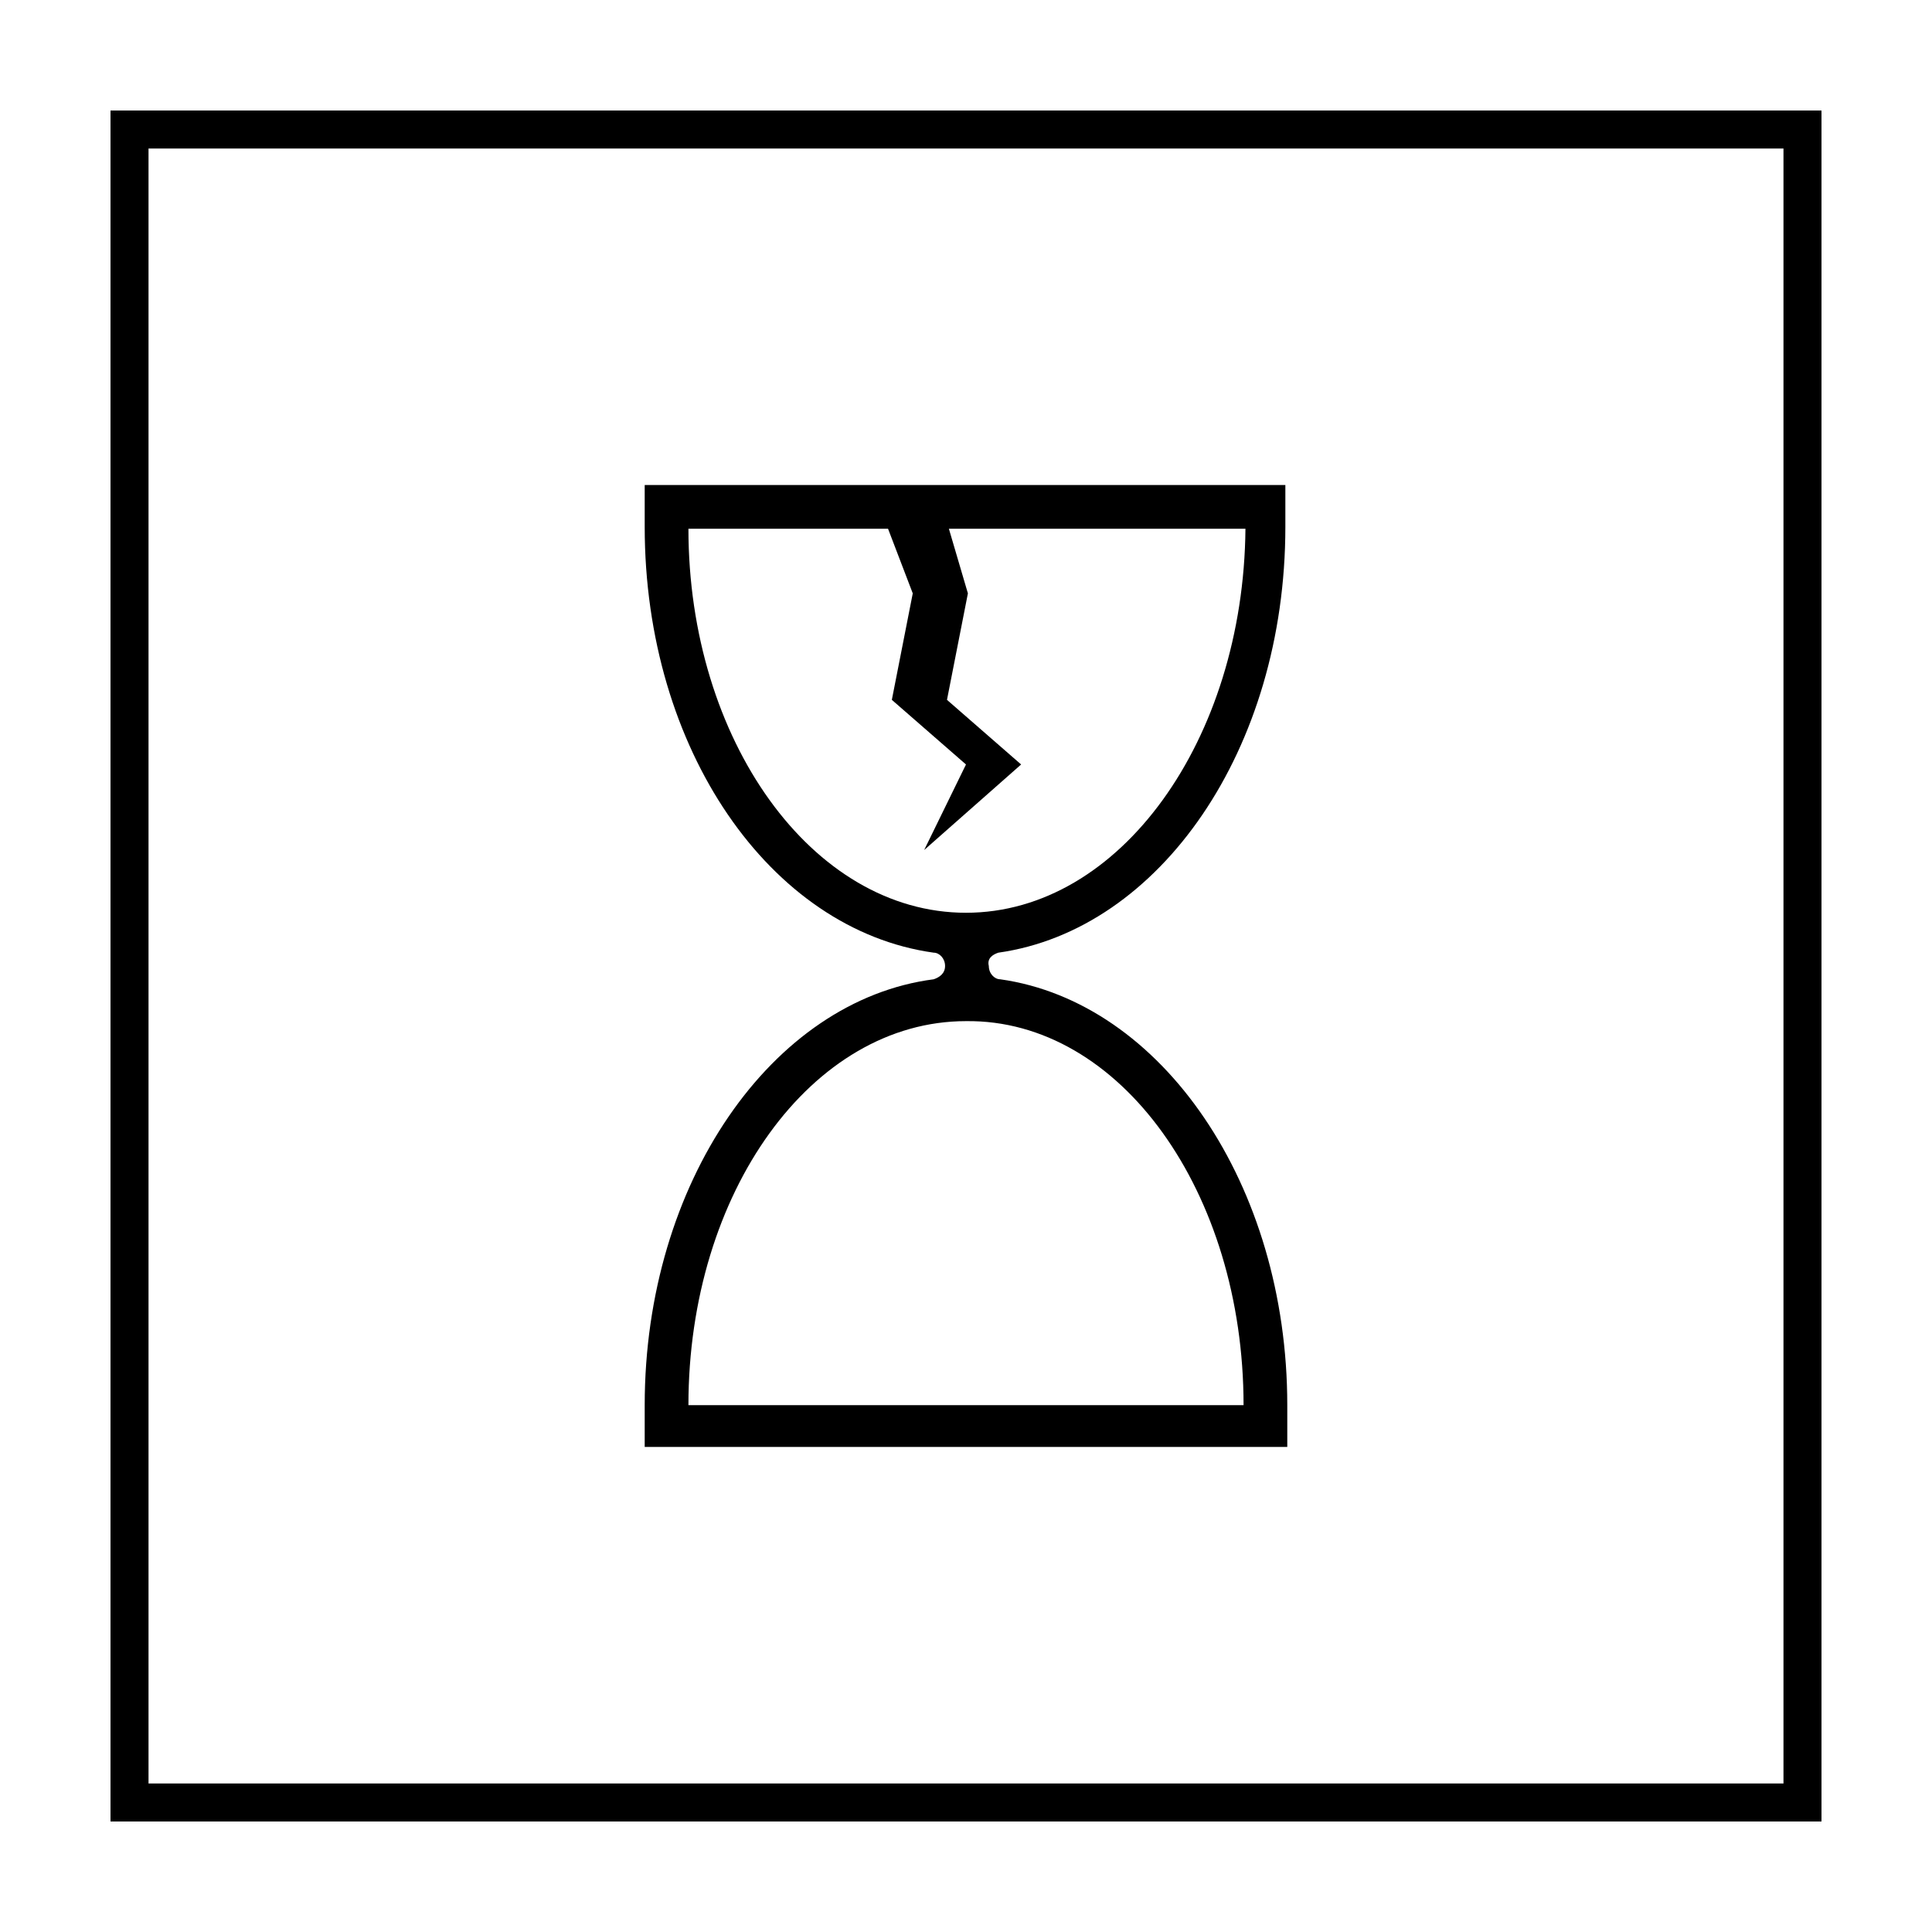 <?xml version="1.0" encoding="UTF-8"?>
<!-- Uploaded to: SVG Repo, www.svgrepo.com, Generator: SVG Repo Mixer Tools -->
<svg fill="#000000" width="800px" height="800px" version="1.1" viewBox="144 144 512 512" xmlns="http://www.w3.org/2000/svg">
 <g>
  <path d="m616.64 183.36v433.28h-433.28v-433.28h433.28m10.074-10.074h-453.43v453.43h453.43z"/>
  <path d="m408.56 396.47c42.824-6.047 76.074-53.906 76.074-112.85v-11.082l-93.203-0.004h-76.578v11.082c0 58.945 33.25 106.81 76.578 112.85 1.512 0 3.023 1.512 3.023 3.527s-1.512 3.023-3.023 3.527c-42.824 5.543-76.578 53.906-76.578 112.85v11.082h170.29v-11.082c0-58.441-33.25-106.81-76.074-112.85-1.512 0-3.023-1.512-3.023-3.527-0.508-2.012 1.004-3.019 2.516-3.523zm64.992 119.91h-147.11c0-56.426 32.746-101.77 73.555-101.77 40.812-0.504 73.559 45.344 73.559 101.77zm-73.555-130.49c-40.809 0-73.555-45.848-73.555-101.77h52.898l6.551 17.129-5.543 28.215 19.648 17.129-11.082 22.672 25.695-22.672-19.648-17.129 5.543-28.215-5.039-17.129h78.594c-0.508 55.926-33.254 101.77-74.062 101.77z"/>
 </g>
</svg>